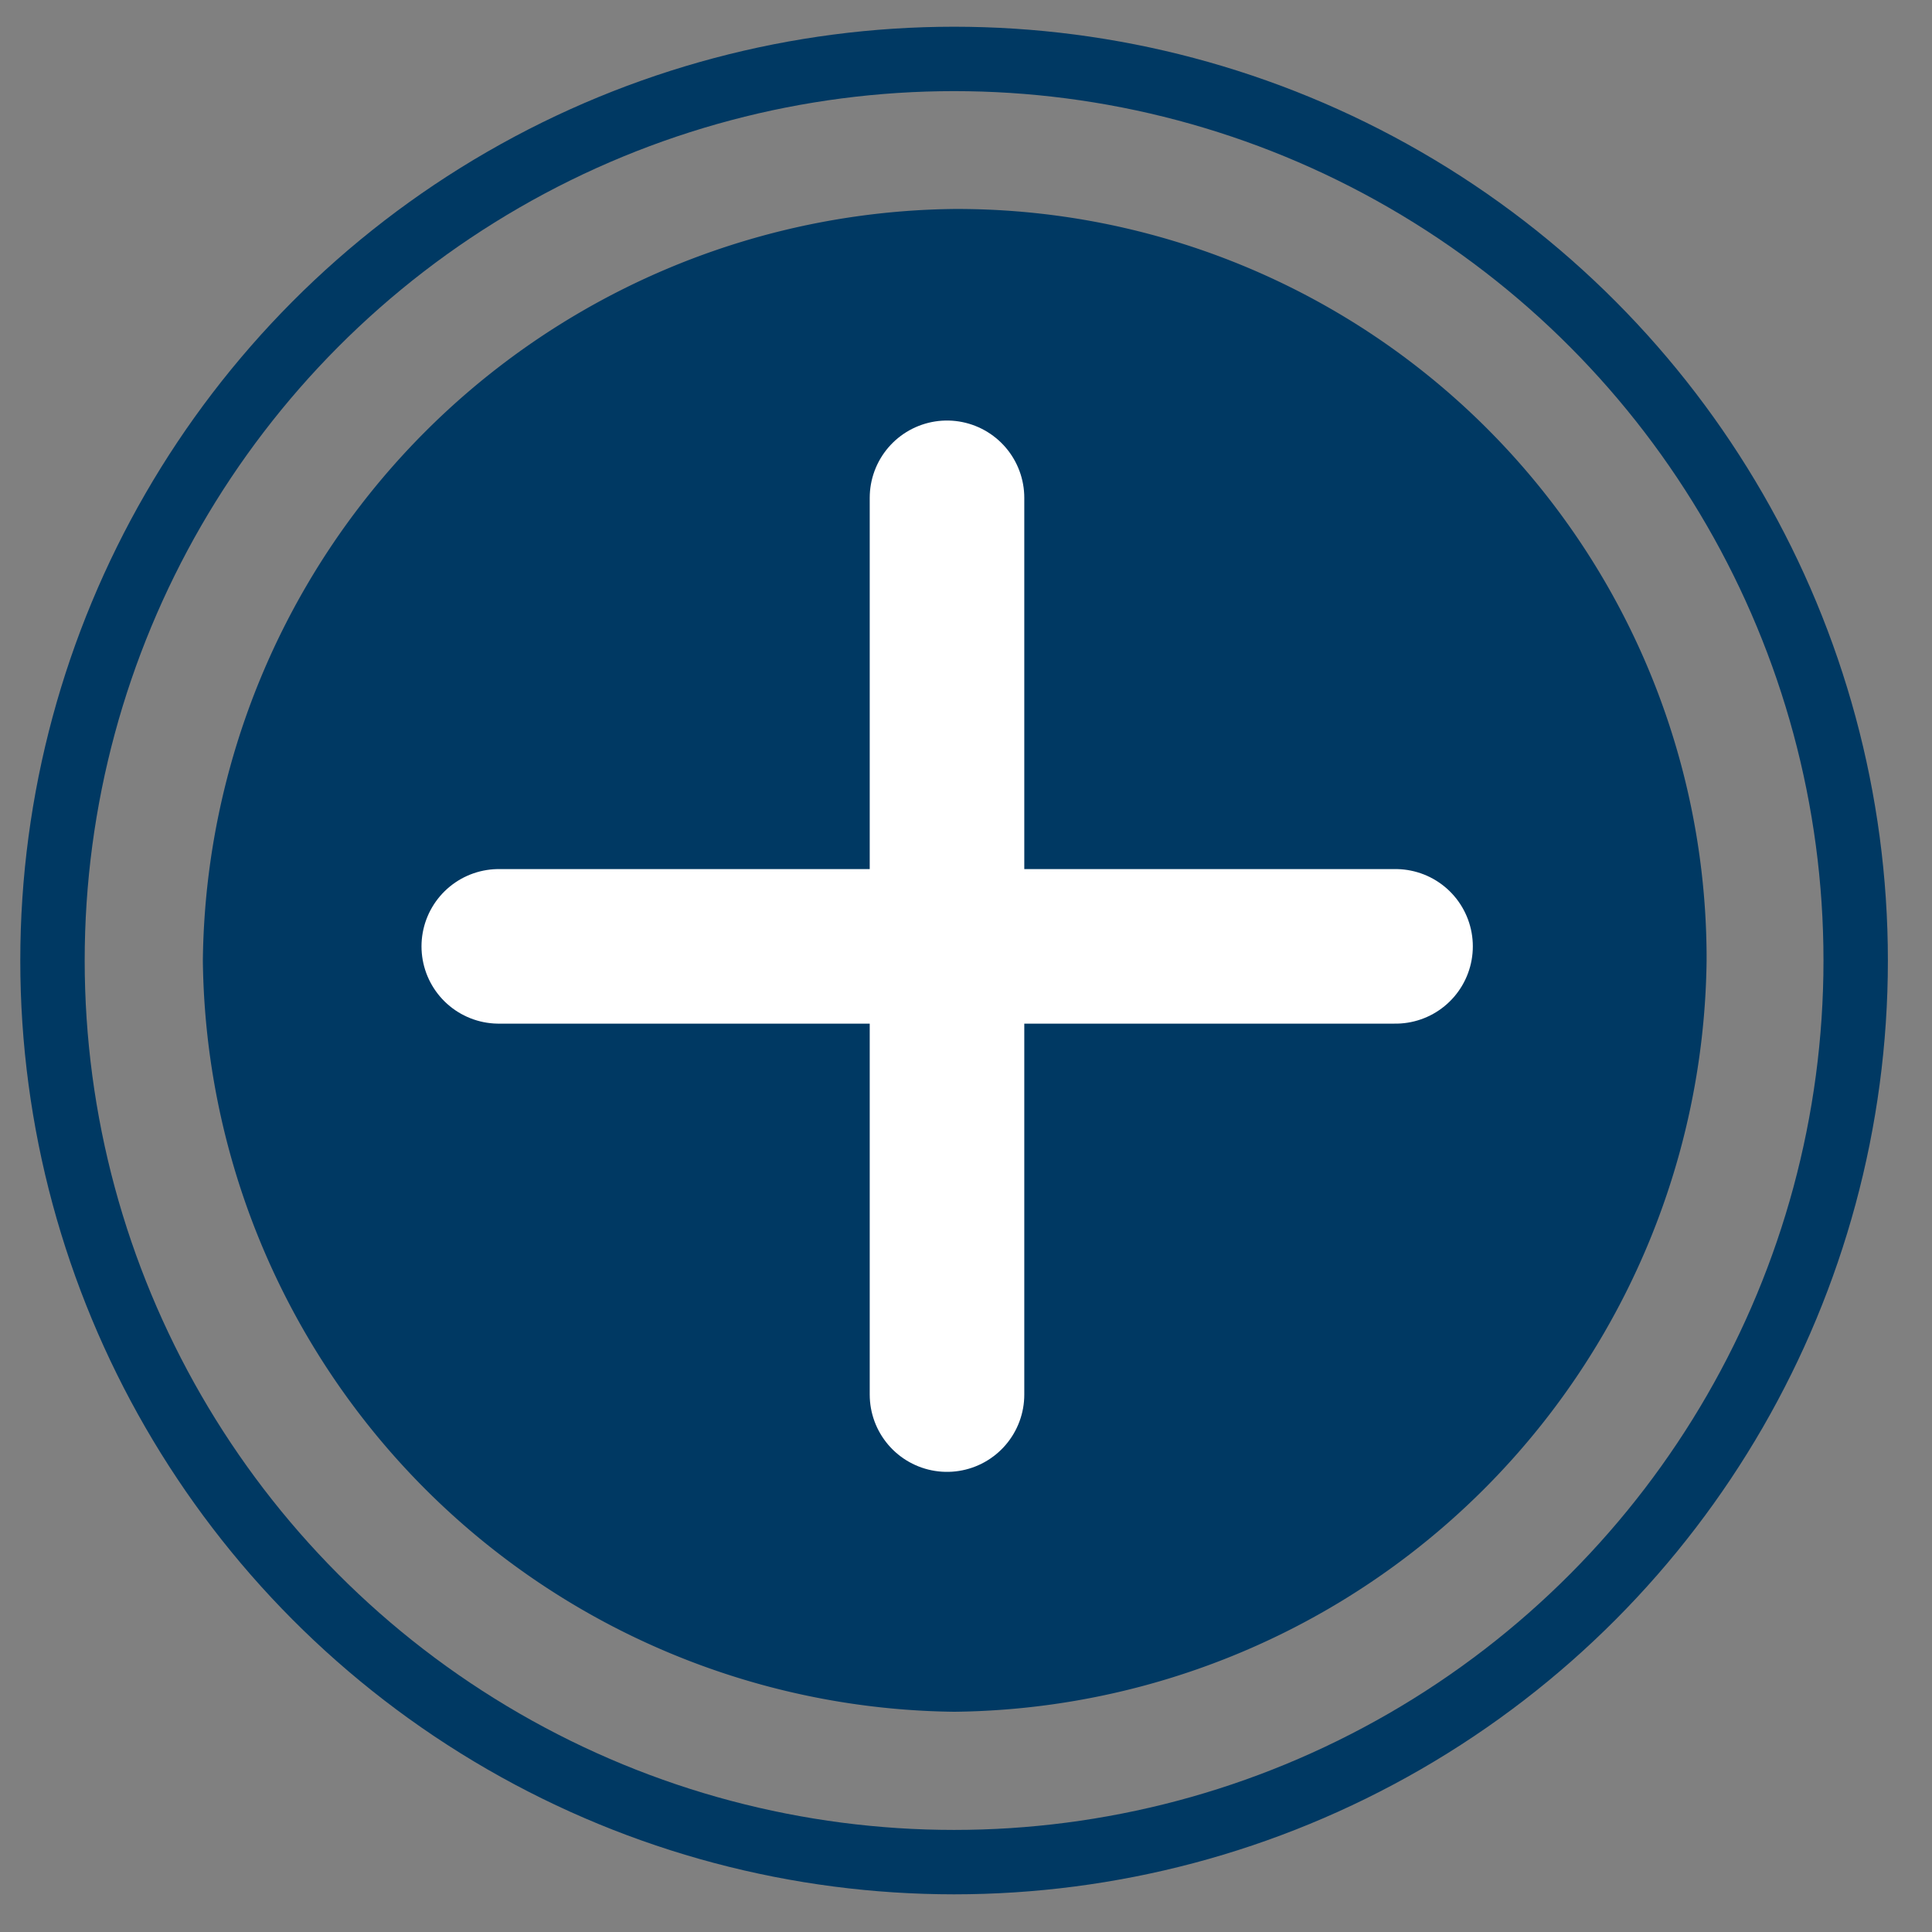 <svg xmlns="http://www.w3.org/2000/svg" viewBox="0 0 60 60"><rect x="0" y="0" width="60" height="60" fill="#808080" stroke="none"/><defs><style>.cls-1,.cls-3{fill:none;stroke-miterlimit:10;}.cls-1{stroke:#003963;stroke-width:2px;}.cls-2{fill:#003963;}.cls-3{stroke:#fff;stroke-linecap:round;stroke-width:4.8px;}</style></defs><g id="Layer_2" data-name="Layer 2"><circle class="cls-1" cx="29.63" cy="29.83" r="28"/></g><g id="Layer_3" data-name="Layer 3"><path class="cls-2" d="M29.63,6.49A23.6,23.6,0,0,0,6.3,29.83,23.6,23.6,0,0,0,29.63,53.16,23.61,23.61,0,0,0,53,29.83,23.28,23.28,0,0,0,29.63,6.49Z"/><line class="cls-3" x1="15.49" y1="29.39" x2="43.34" y2="29.39"/><line class="cls-3" x1="29.41" y1="43.31" x2="29.41" y2="15.46"/></g></svg>